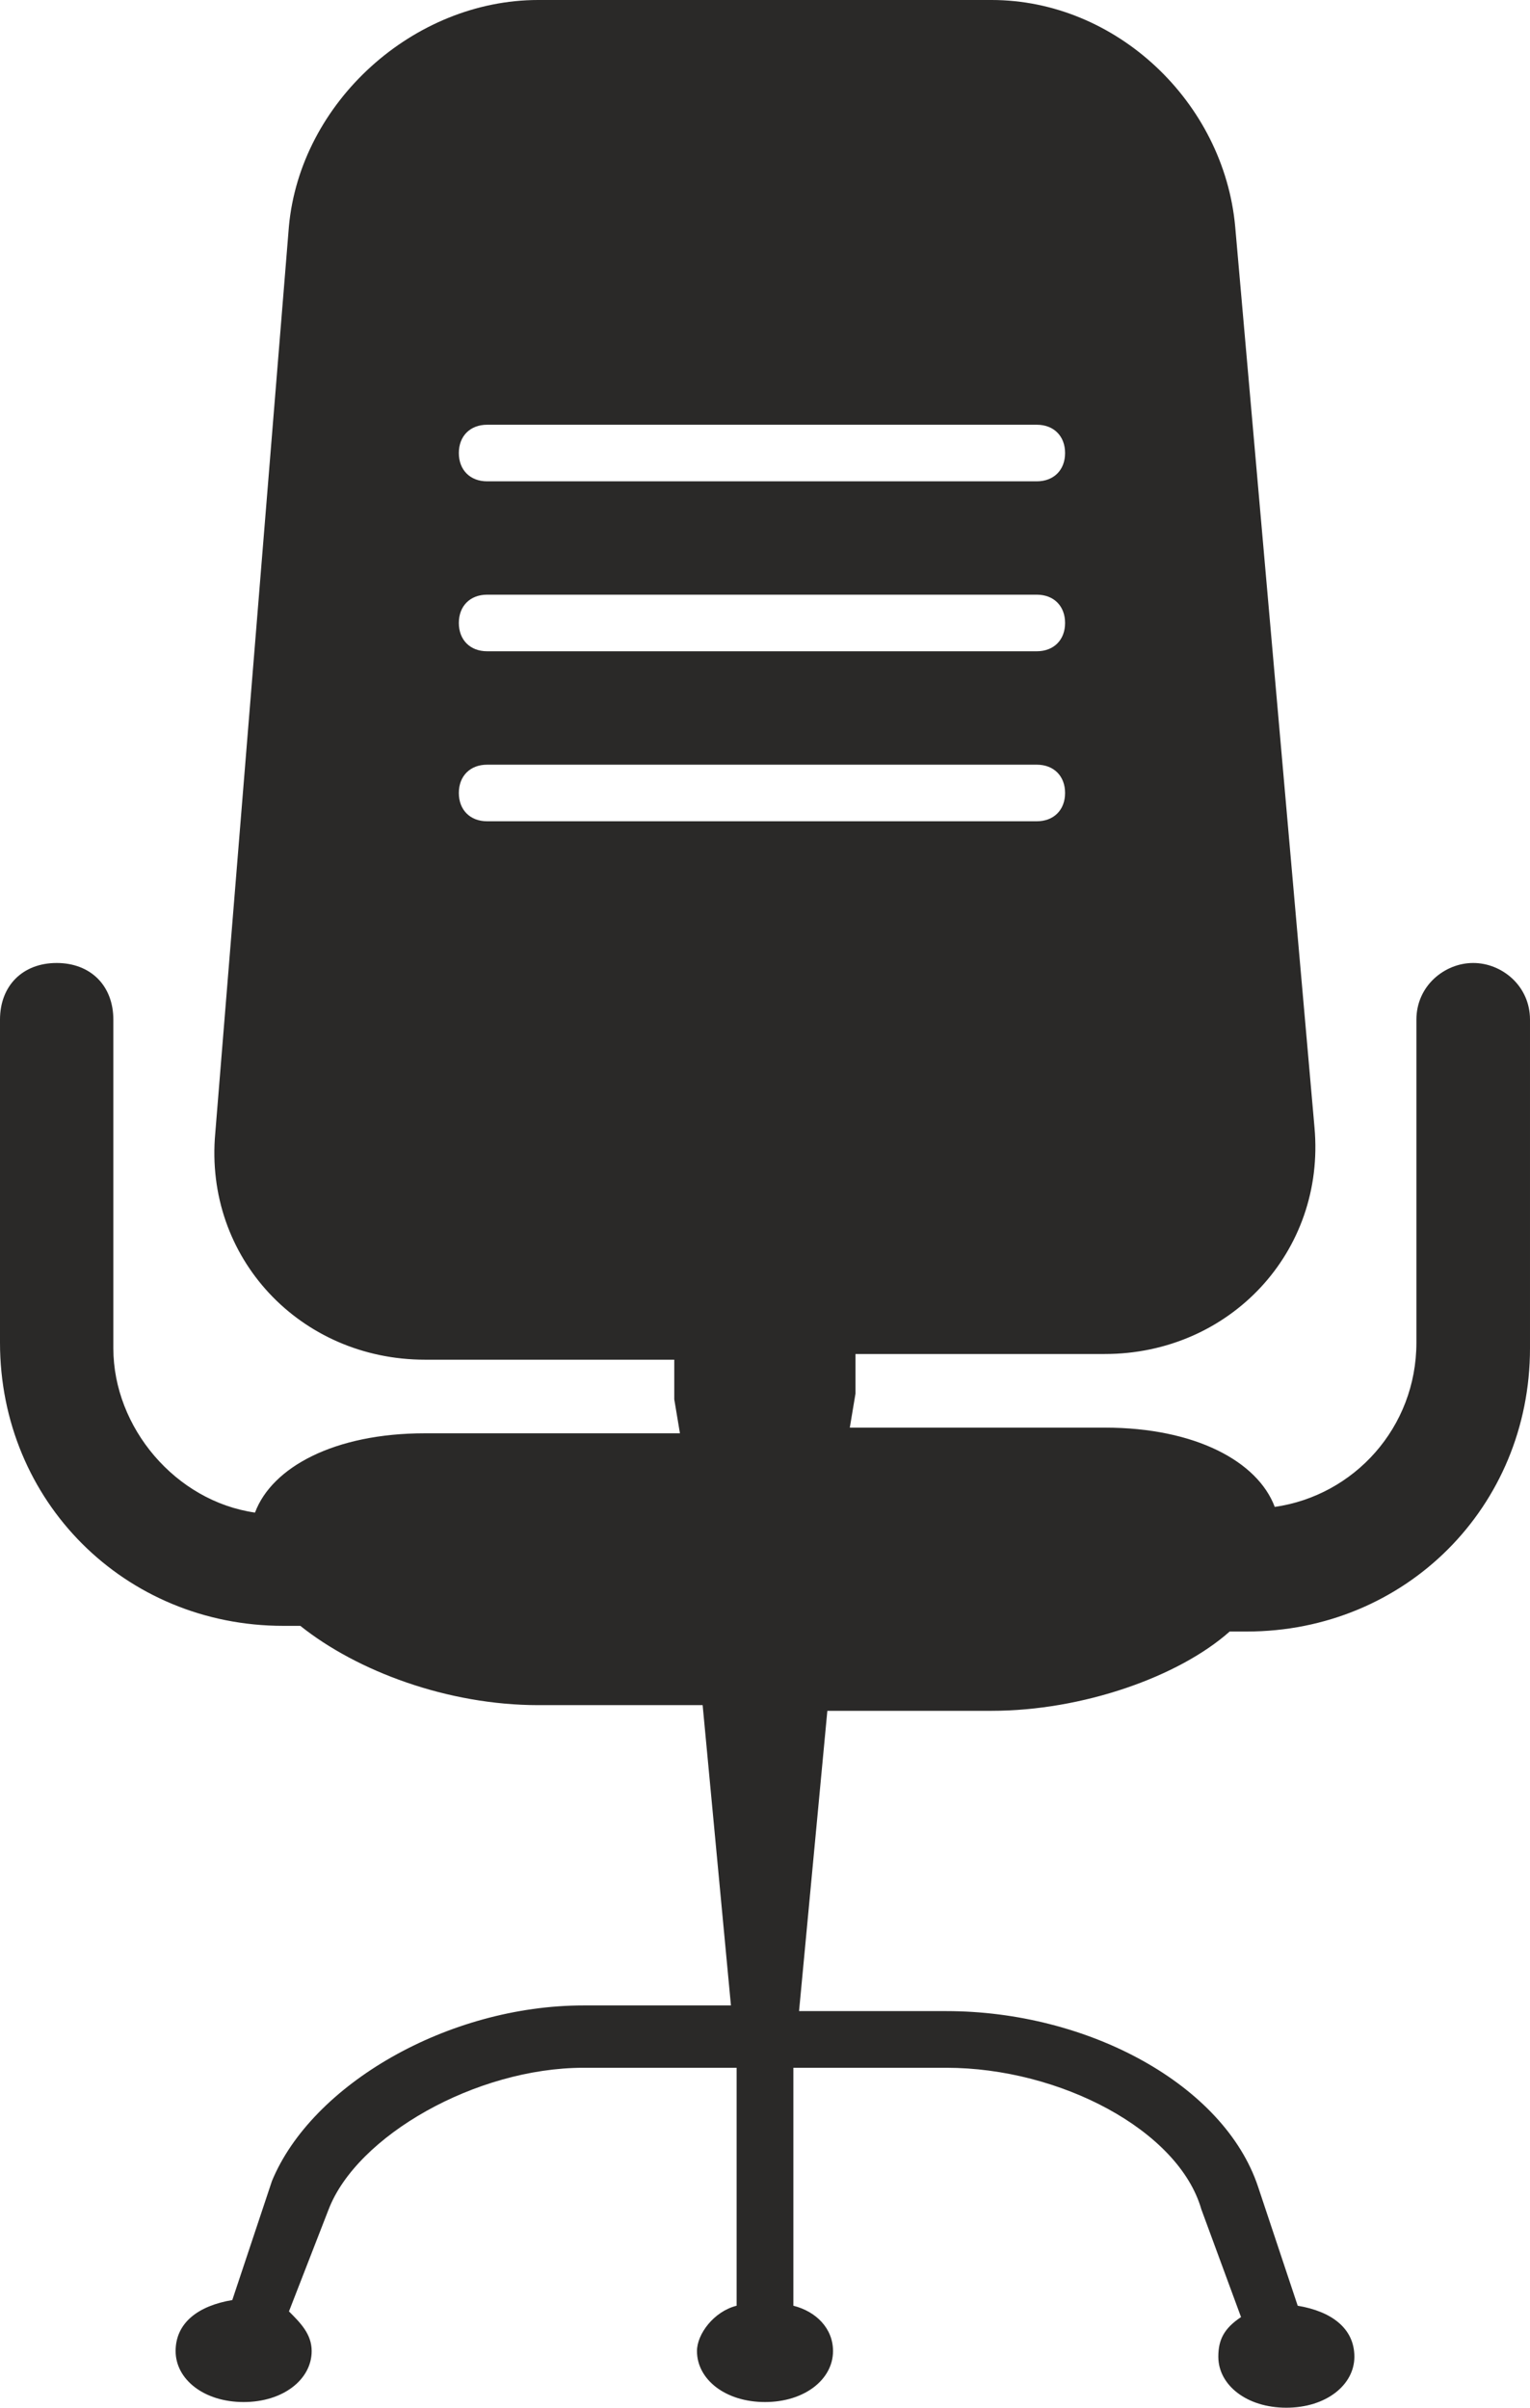 <svg xmlns="http://www.w3.org/2000/svg" xmlns:xlink="http://www.w3.org/1999/xlink" xml:space="preserve" version="1.1" style="shape-rendering:geometricPrecision; text-rendering:geometricPrecision; image-rendering:optimizeQuality; fill-rule:evenodd; clip-rule:evenodd" viewBox="1102 2 18870 29698">
 <defs>
  <style type="text/css">
   <![CDATA[
    .fil0 {fill:#2A2928}
   ]]>
  </style>
 </defs>
 <g id="Слой_x0020_1">
  <g id="_718648272">
   <path class="fil0" d="M19270 11880c-349,0 -699,280 -699,699l0 3983c0,1048 -769,1887 -1747,2027 -210,-559 -978,-978 -2096,-978l-3145 0 70 -419c0,-210 0,-349 0,-489l3075 0c1537,0 2725,-1258 2586,-2795l-978 -11111c-140,-1537 -1468,-2795 -3005,-2795l-5591 0c-1537,0 -2935,1258 -3075,2795l-908 11181c-140,1537 1048,2795 2586,2795l3075 0c0,140 0,349 0,489l70 419 -3145 0c-1118,0 -1887,419 -2096,978 -978,-140 -1747,-1048 -1747,-2027l0 -4053c0,-419 -280,-699 -699,-699 -419,0 -699,280 -699,699l0 3983c0,1957 1537,3494 3494,3494l210 0c699,559 1817,978 2935,978l2027 0 349 3704 -1817 0c-1677,0 -3354,978 -3844,2166l-489 1468c-419,70 -699,280 -699,629 0,349 349,629 839,629 489,0 839,-280 839,-629 0,-210 -140,-349 -280,-489l489 -1258c349,-908 1817,-1747 3145,-1747l1887 0 0 2935c-280,70 -489,349 -489,559 0,349 349,629 839,629 489,0 839,-280 839,-629 0,-280 -210,-489 -489,-559l0 -2935 1887 0c1398,0 2865,769 3145,1747l489 1328c-210,140 -280,280 -280,489 0,349 349,629 839,629 489,0 839,-280 839,-629 0,-349 -280,-559 -699,-629l-489 -1468c-419,-1258 -2096,-2166 -3844,-2166l-1817 0 349 -3704 2027 0c1118,0 2306,-419 2935,-978l210 0c1957,0 3494,-1537 3494,-3494l0 -4053c0,-419 -349,-699 -699,-699zm-12160 -6639l6779 0c210,0 349,140 349,349 0,210 -140,349 -349,349l-6779 0c-210,0 -349,-140 -349,-349 0,-210 140,-349 349,-349zm0 2096l6779 0c210,0 349,140 349,349 0,210 -140,349 -349,349l-6779 0c-210,0 -349,-140 -349,-349 0,-210 140,-349 349,-349zm0 2795c-210,0 -349,-140 -349,-349 0,-210 140,-349 349,-349l6779 0c210,0 349,140 349,349 0,210 -140,349 -349,349l-6779 0z"/>
  </g>
 </g>
</svg>